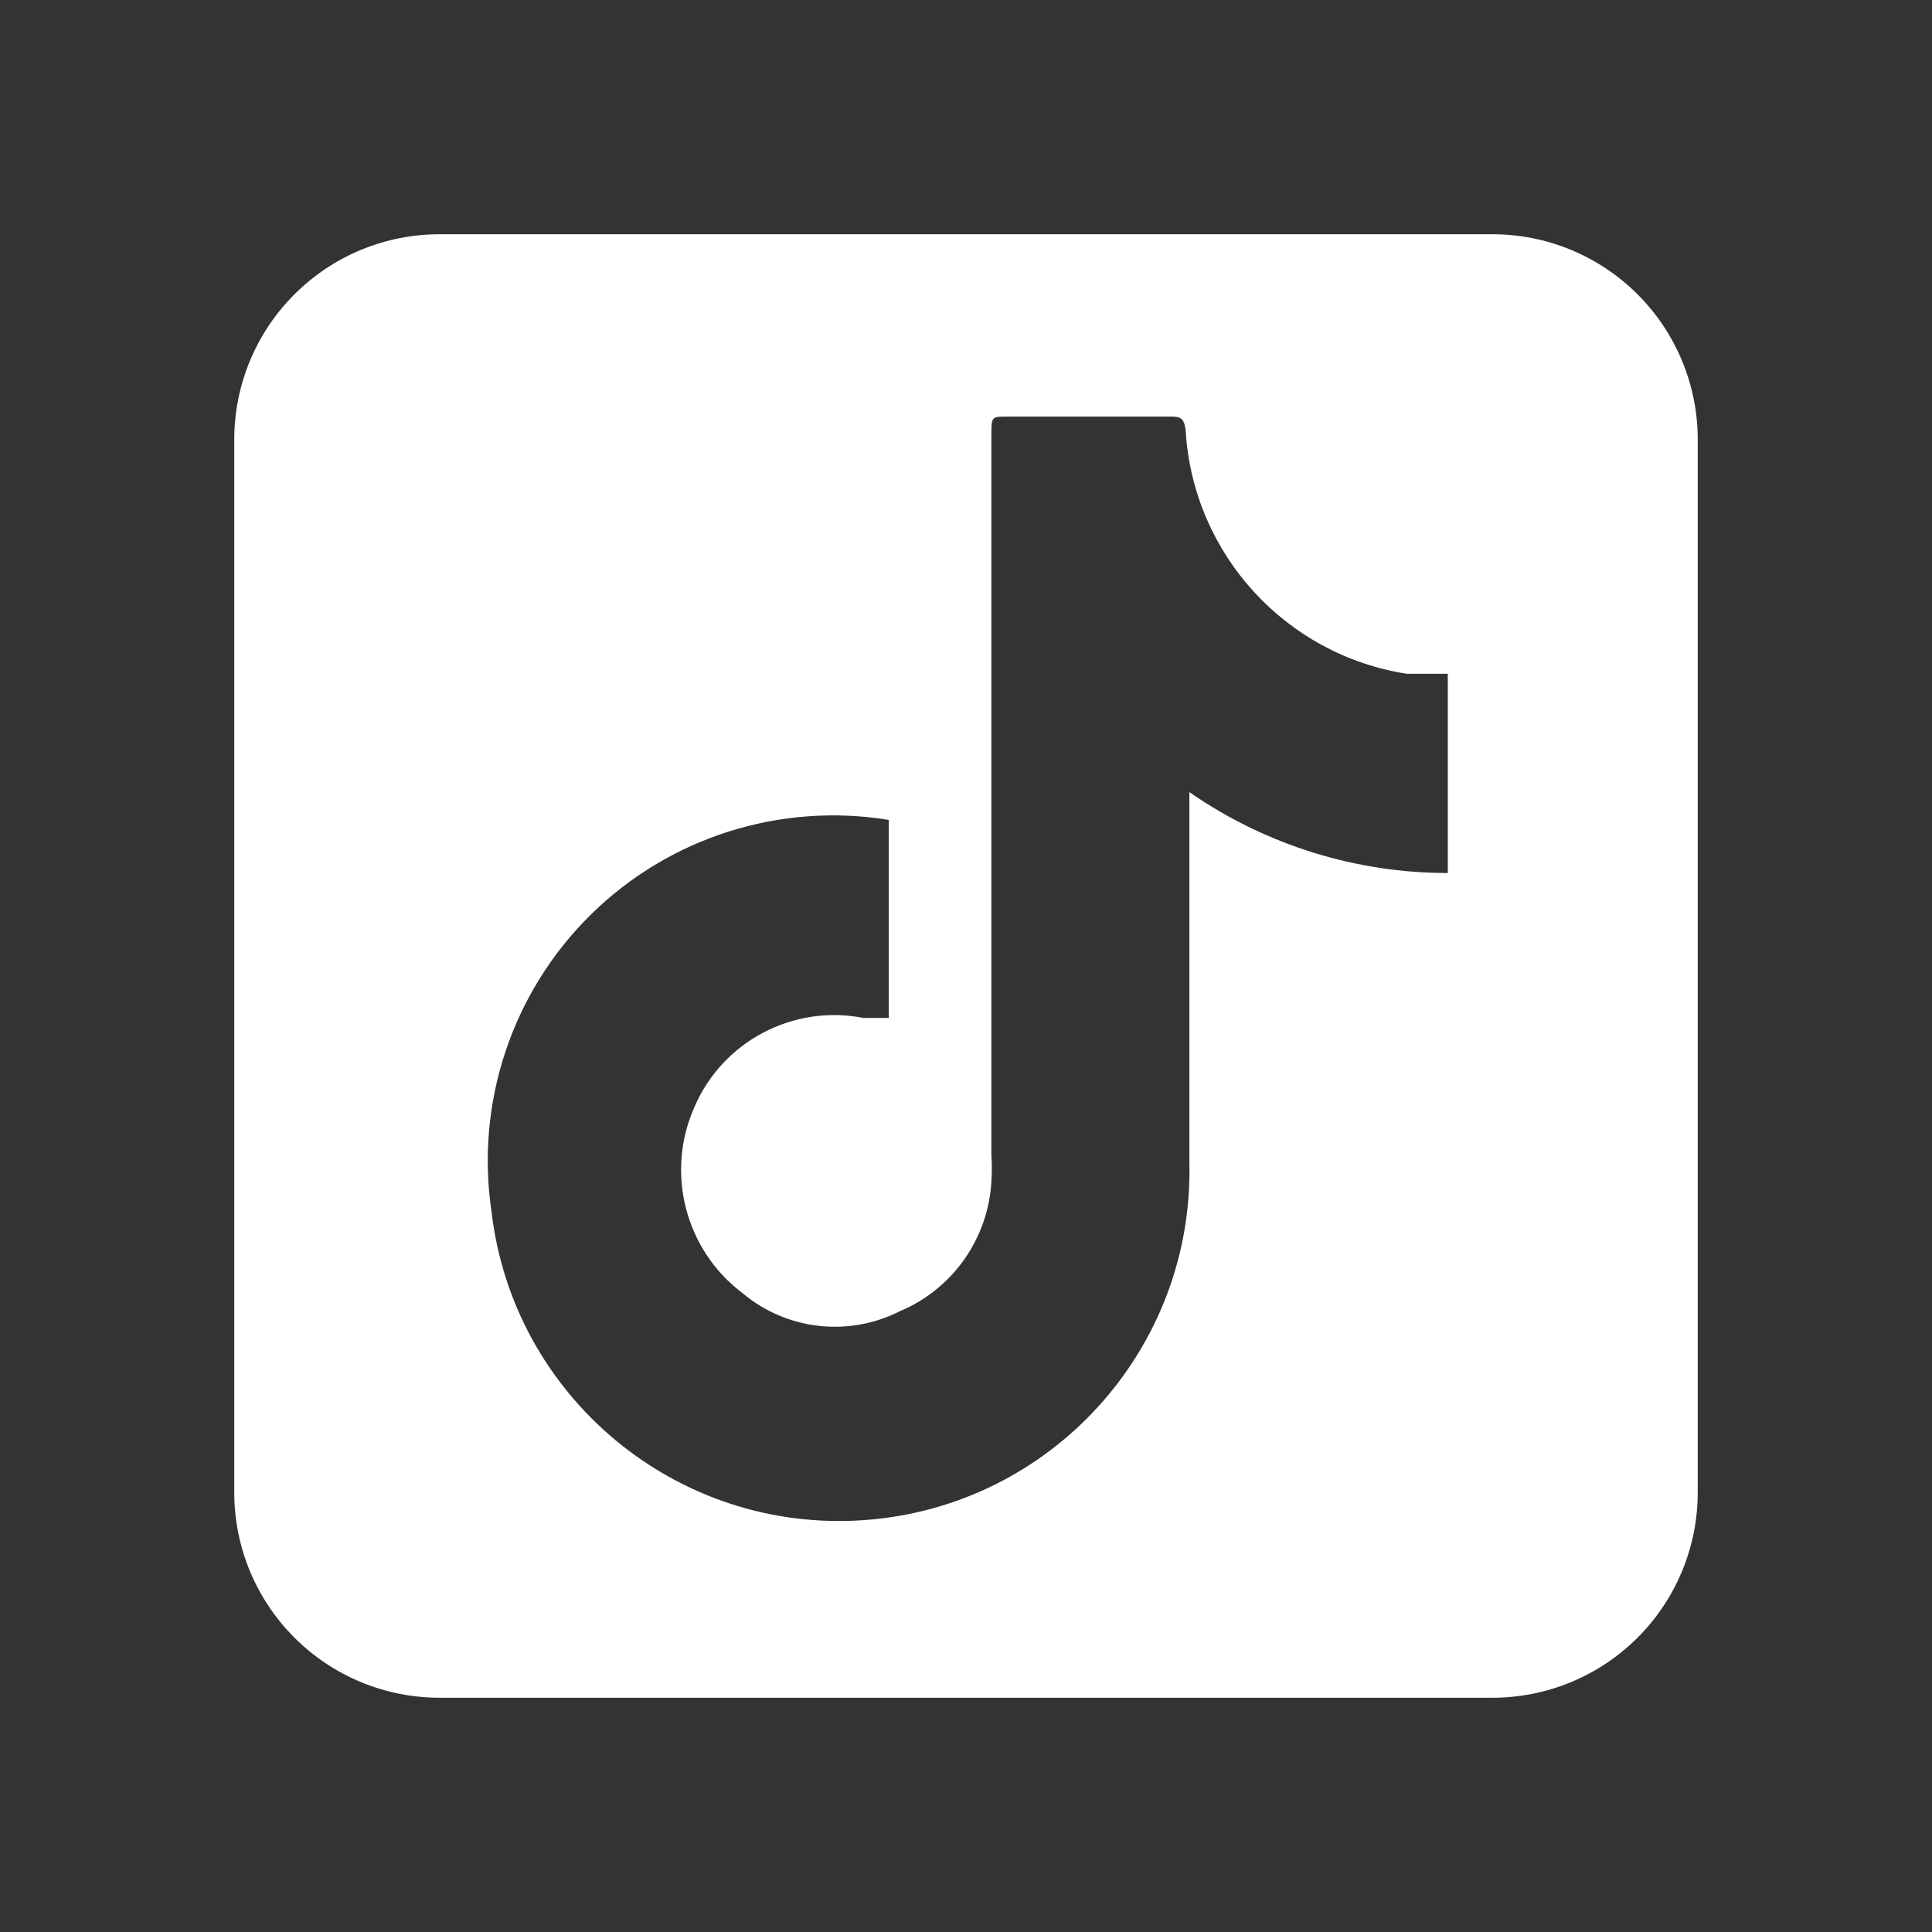 <?xml version="1.0" encoding="UTF-8"?>
<svg width="24px" height="24px" viewBox="0 0 24 24" version="1.1" xmlns="http://www.w3.org/2000/svg" xmlns:xlink="http://www.w3.org/1999/xlink">
    <rect x="0" y="0" width="24" height="24" fill="#333333" stroke="none"/>
    <title>icon_mt_2</title>
    <g id="页面-1" stroke="none" stroke-width="1" fill="none" fill-rule="evenodd">
        <g id="新版网页备份" transform="translate(-908, -3108)" fill-rule="nonzero">
            <g id="编组-18备份" transform="translate(0, 2440)">
                <g id="编组-26" transform="translate(815, 668)">
                    <g id="编组-23" transform="translate(53, 0)">
                        <g id="icon_TikTok-square" transform="translate(40, 0)">
                            <rect id="矩形-3" fill-opacity="0" fill="#00BEB6" x="0" y="0" width="24" height="24"></rect>
                            <path d="M21.09,5.475 C21.094,4.793 20.825,4.139 20.343,3.657 C19.861,3.175 19.207,2.906 18.525,2.91 L5.475,2.91 C4.793,2.906 4.139,3.175 3.657,3.657 C3.175,4.139 2.906,4.793 2.91,5.475 L2.91,18.525 C2.906,19.207 3.175,19.861 3.657,20.343 C4.139,20.825 4.793,21.094 5.475,21.09 L18.525,21.09 C19.207,21.094 19.861,20.825 20.343,20.343 C20.825,19.861 21.094,19.207 21.09,18.525 L21.09,5.475 Z M18,10.845 C16.847,10.848 15.722,10.497 14.775,9.84 L14.775,14.445 C14.828,16.769 13.045,18.724 10.726,18.884 C8.408,19.045 6.372,17.354 6.105,15.045 C5.905,13.691 6.364,12.323 7.339,11.362 C8.314,10.402 9.689,9.965 11.04,10.185 L11.04,12.645 L10.725,12.645 C9.851,12.474 8.976,12.936 8.625,13.755 C8.264,14.571 8.513,15.528 9.225,16.065 C9.772,16.523 10.538,16.611 11.175,16.29 C11.83,16.016 12.272,15.394 12.315,14.685 C12.323,14.57 12.323,14.455 12.315,14.34 L12.315,5.415 C12.315,5.16 12.315,5.175 12.555,5.175 L14.52,5.175 C14.655,5.175 14.715,5.175 14.73,5.37 C14.831,6.889 15.971,8.135 17.475,8.37 C17.64,8.37 17.805,8.37 17.985,8.37 L17.985,10.845 L18,10.845 Z" id="形状-3" fill="#FFFFFF"></path>
                        </g>
                    </g>
                </g>
            </g>
        </g>
    </g>
</svg>